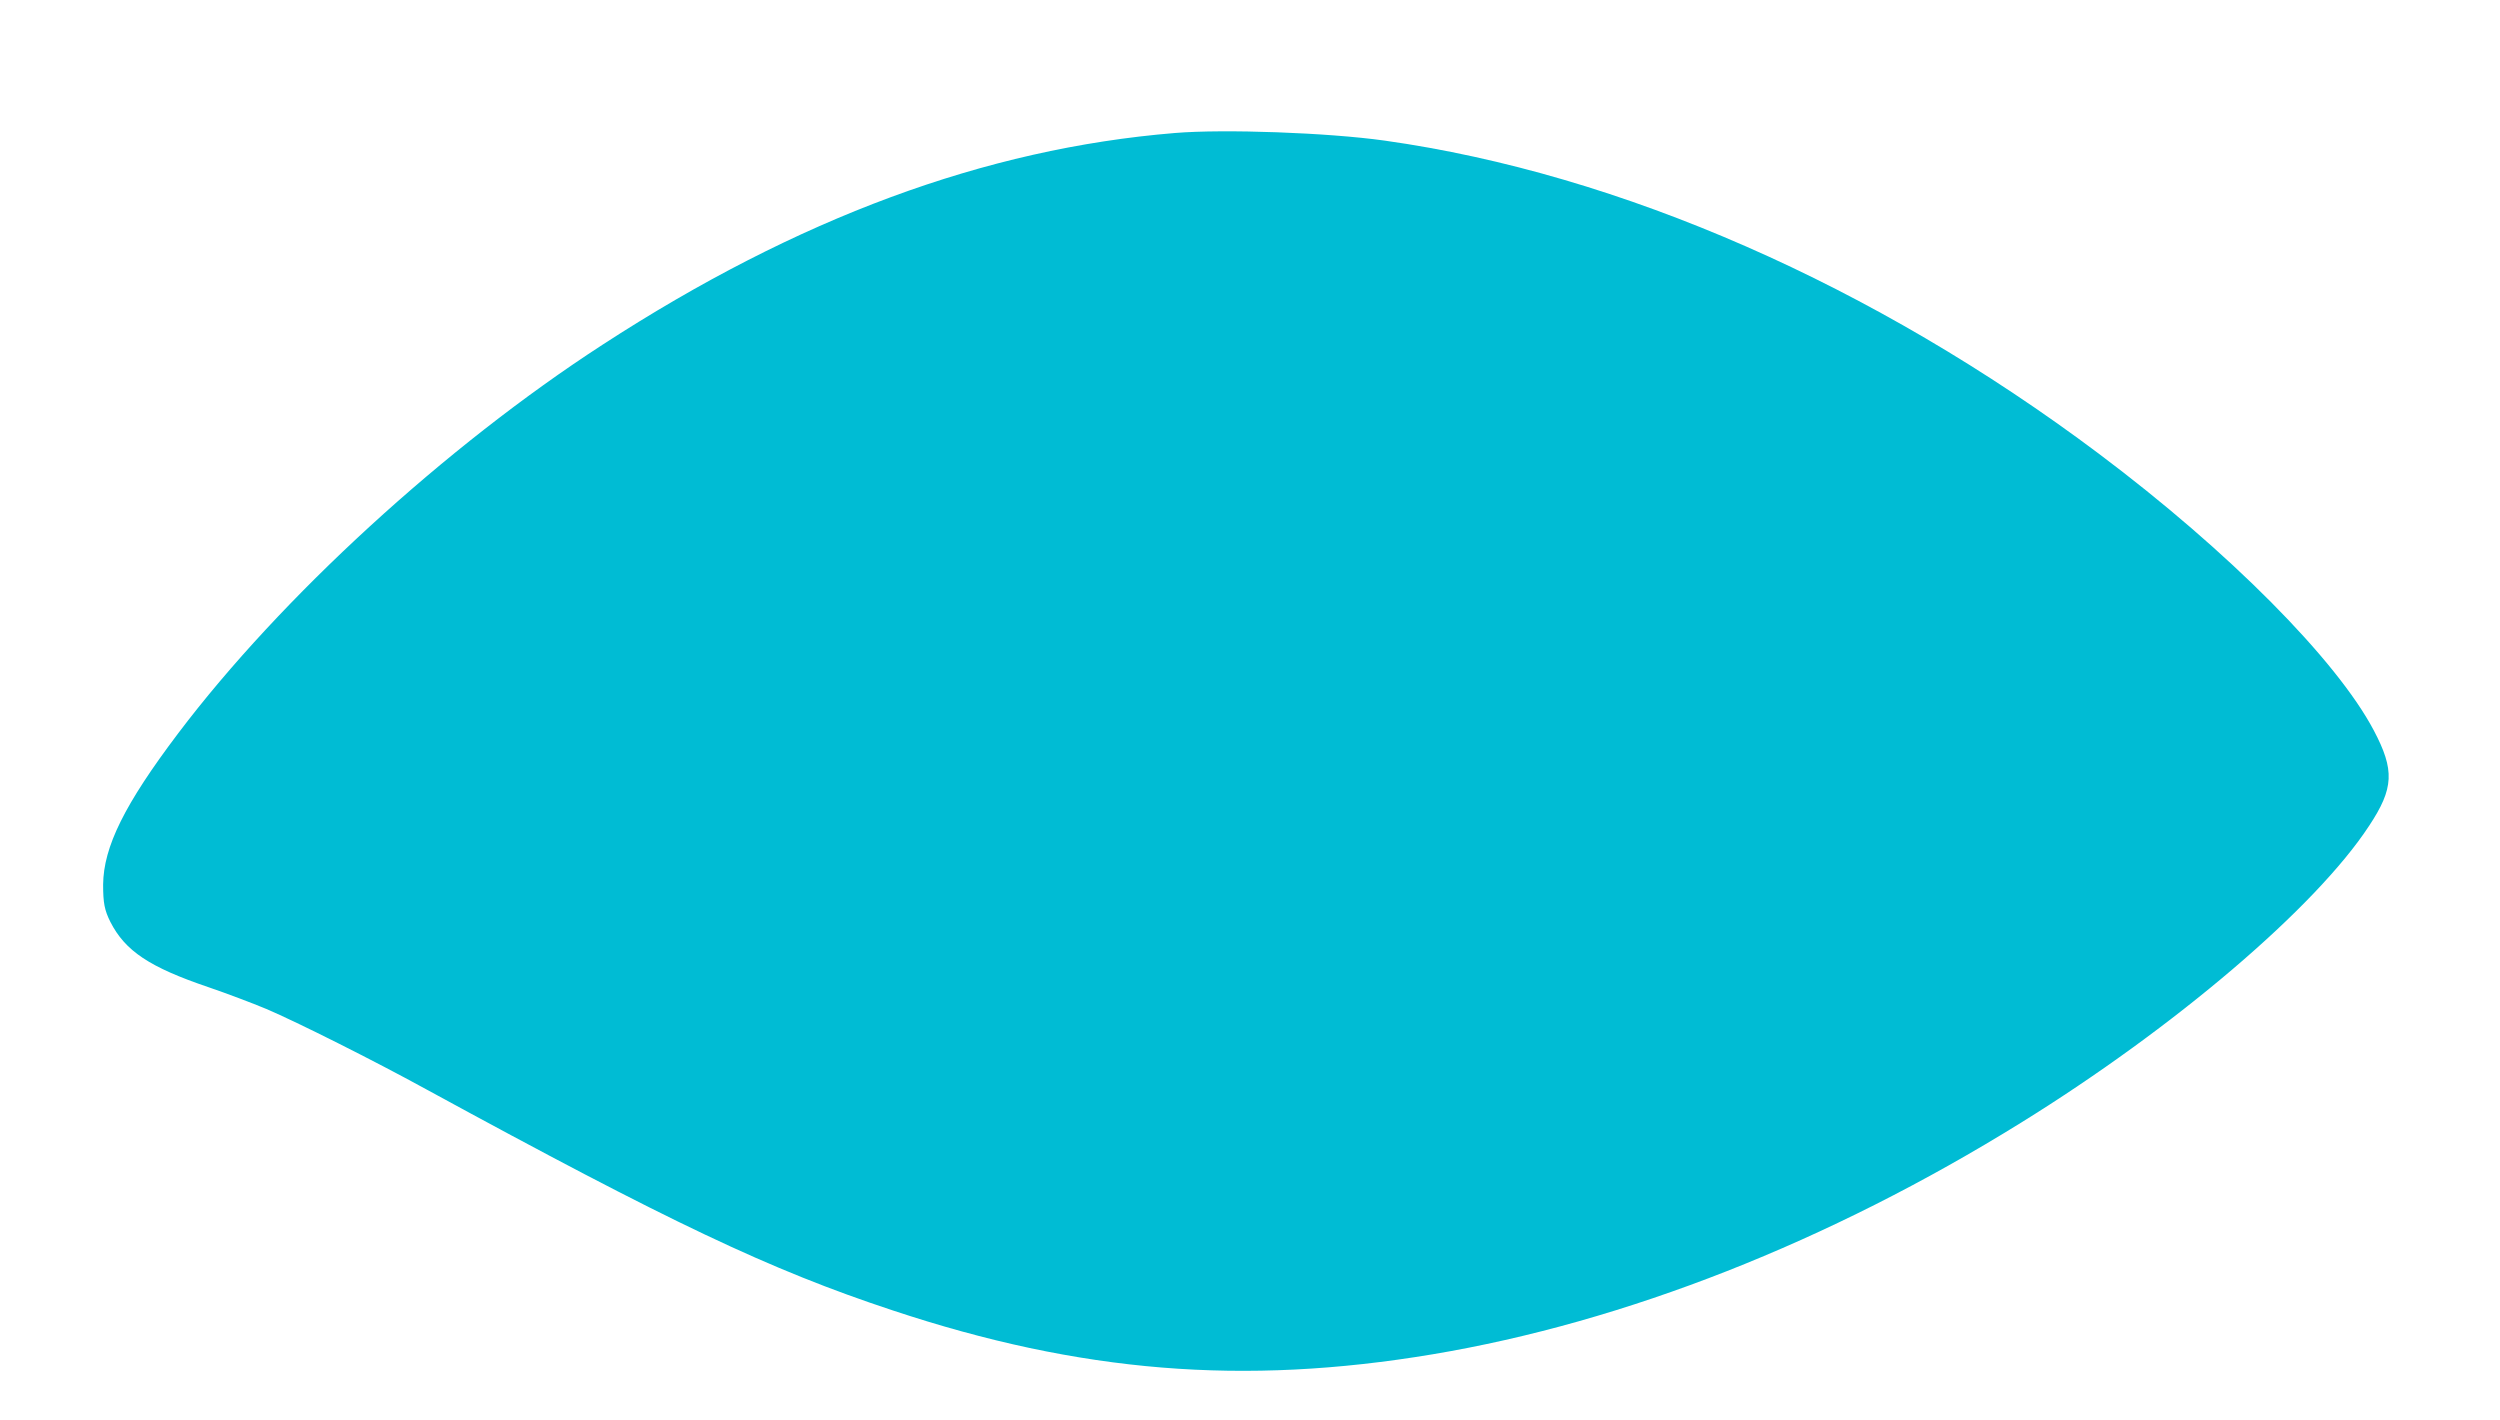 <?xml version="1.0" standalone="no"?>
<!DOCTYPE svg PUBLIC "-//W3C//DTD SVG 20010904//EN"
 "http://www.w3.org/TR/2001/REC-SVG-20010904/DTD/svg10.dtd">
<svg version="1.0" xmlns="http://www.w3.org/2000/svg"
 width="1280pt" height="727pt" viewBox="0 0 1280 727"
 preserveAspectRatio="xMidYMid meet">
<g transform="translate(0,727) scale(0.1,-0.1)"
fill="#00bcd4" stroke="none">
<path d="M6015 6589 c-971 -80 -1931 -435 -2930 -1084 -805 -522 -1647 -1294
-2173 -1990 -275 -364 -382 -581 -384 -774 0 -94 7 -131 37 -191 76 -149 200
-232 504 -335 91 -31 223 -81 295 -111 157 -67 548 -263 816 -410 1254 -684
1761 -925 2390 -1133 960 -319 1796 -387 2765 -225 985 165 2028 575 3013
1186 789 489 1509 1103 1782 1520 127 192 131 285 24 488 -191 362 -743 918
-1408 1417 -1150 863 -2449 1433 -3656 1603 -292 41 -823 60 -1075 39z"/>
</g>
</svg>
